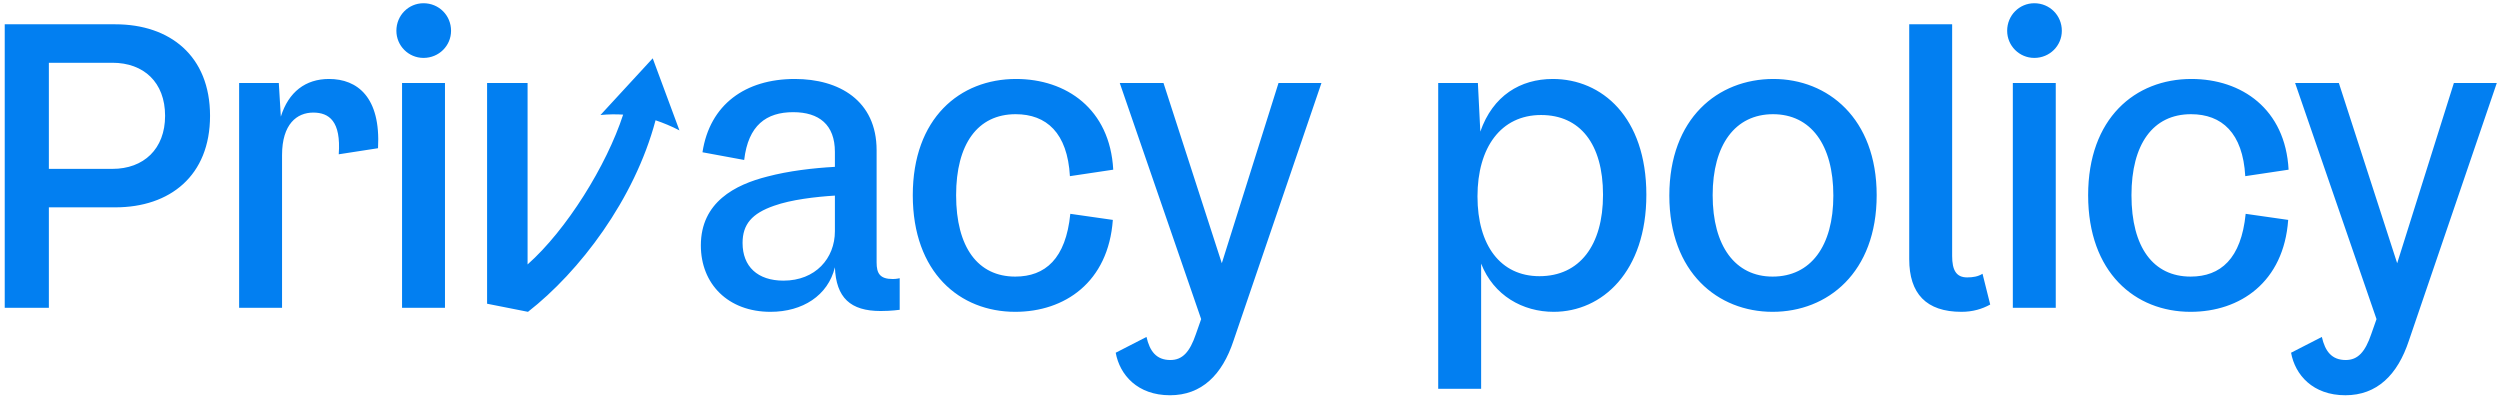 <svg width="463" height="74" viewBox="0 0 463 74" fill="none" xmlns="http://www.w3.org/2000/svg">
<path d="M21.35 4.5C31.475 4.5 38.9 10.35 38.9 21.45C38.9 32.55 31.475 38.4 21.35 38.4H9.05V57H0.875V4.5H21.35ZM9.05 31.275H20.825C26.6 31.275 30.575 27.6 30.575 21.45C30.575 15.225 26.6 11.625 20.825 11.625H9.05V31.275ZM52.235 57H44.285V15.375H51.635L52.01 21.6C53.435 17.025 56.585 14.625 60.935 14.625C66.185 14.625 70.535 18 70.01 27.45L62.735 28.575C63.185 22.425 60.935 20.85 58.01 20.85C55.01 20.85 52.235 22.95 52.235 28.725V57ZM78.436 10.725C75.66 10.725 73.41 8.475 73.41 5.7C73.41 2.85 75.66 0.6 78.436 0.6C81.285 0.6 83.535 2.85 83.535 5.7C83.535 8.475 81.285 10.725 78.436 10.725ZM82.41 57H74.46V15.375H82.41V57ZM120.883 10.8L125.833 24.15C124.408 23.4 122.758 22.725 121.408 22.275C117.508 36.975 107.308 50.325 97.783 57.75L90.208 56.25V15.375H97.708V48.975C104.908 42.6 112.333 30.675 115.408 21.225C114.133 21.15 112.633 21.15 111.208 21.3L120.883 10.8ZM165.348 51.675C166.023 51.675 166.623 51.525 166.623 51.525V57.375C166.623 57.375 165.048 57.6 163.098 57.6C157.473 57.6 154.848 55.125 154.623 49.5C153.348 54.75 148.623 57.75 142.698 57.75C134.823 57.75 129.798 52.575 129.798 45.45C129.798 37.425 136.173 34.2 142.098 32.7C146.073 31.65 150.573 31.125 154.623 30.9V28.125C154.623 23.1 151.698 20.775 146.898 20.775C141.948 20.775 138.573 23.175 137.823 29.625L130.098 28.2C131.448 19.35 138.048 14.625 147.198 14.625C155.373 14.625 162.348 18.6 162.348 27.825V48.6C162.348 50.625 162.948 51.675 165.348 51.675ZM145.098 51.975C151.023 51.975 154.623 47.85 154.623 42.825V36.225C151.023 36.45 146.523 36.975 143.373 38.1C139.248 39.525 137.523 41.55 137.523 45C137.523 49.35 140.298 51.975 145.098 51.975ZM188.022 57.75C177.747 57.75 169.047 50.475 169.047 36.15C169.047 21.9 177.747 14.625 188.172 14.625C197.472 14.625 205.572 20.175 206.172 31.425L198.147 32.625C197.697 24.6 193.797 21.15 188.097 21.15C181.047 21.15 177.072 26.7 177.072 36.15C177.072 45.825 181.122 51.225 188.022 51.225C193.572 51.225 197.397 47.925 198.222 39.6L206.097 40.725C205.272 52.275 197.172 57.75 188.022 57.75ZM226.28 48.75L236.78 15.375H244.73L228.455 63.075C226.355 69.45 222.53 73.2 216.68 73.2C210.68 73.2 207.38 69.45 206.63 65.325L212.33 62.4C212.93 65.025 214.13 66.675 216.755 66.675C219.005 66.675 220.355 65.175 221.48 61.875L222.455 59.1L207.38 15.375H215.48L226.28 48.75ZM287.58 14.625C296.655 14.625 304.905 21.675 304.905 36.075C304.905 50.325 296.73 57.75 287.73 57.75C282.03 57.75 276.63 54.75 274.305 48.825V72H266.355V15.375H273.705L274.155 24.375C276.48 17.7 281.58 14.625 287.58 14.625ZM285.105 51.15C292.53 51.15 296.88 45.45 296.88 36.075C296.88 26.625 292.605 21.3 285.405 21.3C277.98 21.3 273.63 27.3 273.63 36.375C273.63 45.45 277.905 51.15 285.105 51.15ZM328.285 57.75C318.16 57.75 309.16 50.475 309.16 36.225C309.16 21.9 318.16 14.625 328.435 14.625C338.485 14.625 347.56 21.9 347.56 36.15C347.56 50.475 338.485 57.75 328.285 57.75ZM328.285 51.225C335.335 51.225 339.535 45.6 339.535 36.225C339.535 26.775 335.335 21.15 328.36 21.15C321.385 21.15 317.185 26.775 317.185 36.15C317.185 45.6 321.385 51.225 328.285 51.225ZM363.262 57.75C356.737 57.75 353.587 54.375 353.587 48V4.5H361.537V47.4C361.537 50.025 362.287 51.375 364.312 51.375C365.362 51.375 366.337 51.225 367.162 50.7L368.587 56.4C367.087 57.225 365.362 57.75 363.262 57.75ZM376.751 10.725C373.976 10.725 371.726 8.475 371.726 5.7C371.726 2.85 373.976 0.6 376.751 0.6C379.601 0.6 381.851 2.85 381.851 5.7C381.851 8.475 379.601 10.725 376.751 10.725ZM380.726 57H372.776V15.375H380.726V57ZM405.698 57.75C395.423 57.75 386.723 50.475 386.723 36.15C386.723 21.9 395.423 14.625 405.848 14.625C415.148 14.625 423.248 20.175 423.848 31.425L415.823 32.625C415.373 24.6 411.473 21.15 405.773 21.15C398.723 21.15 394.748 26.7 394.748 36.15C394.748 45.825 398.798 51.225 405.698 51.225C411.248 51.225 415.073 47.925 415.898 39.6L423.773 40.725C422.948 52.275 414.848 57.75 405.698 57.75ZM443.956 48.75L454.456 15.375H462.406L446.131 63.075C444.031 69.45 440.206 73.2 434.356 73.2C428.356 73.2 425.056 69.45 424.306 65.325L430.006 62.4C430.606 65.025 431.806 66.675 434.431 66.675C436.681 66.675 438.031 65.175 439.156 61.875L440.131 59.1L425.056 15.375H433.156L443.956 48.75Z" fill="#027FF1"/>
</svg>
